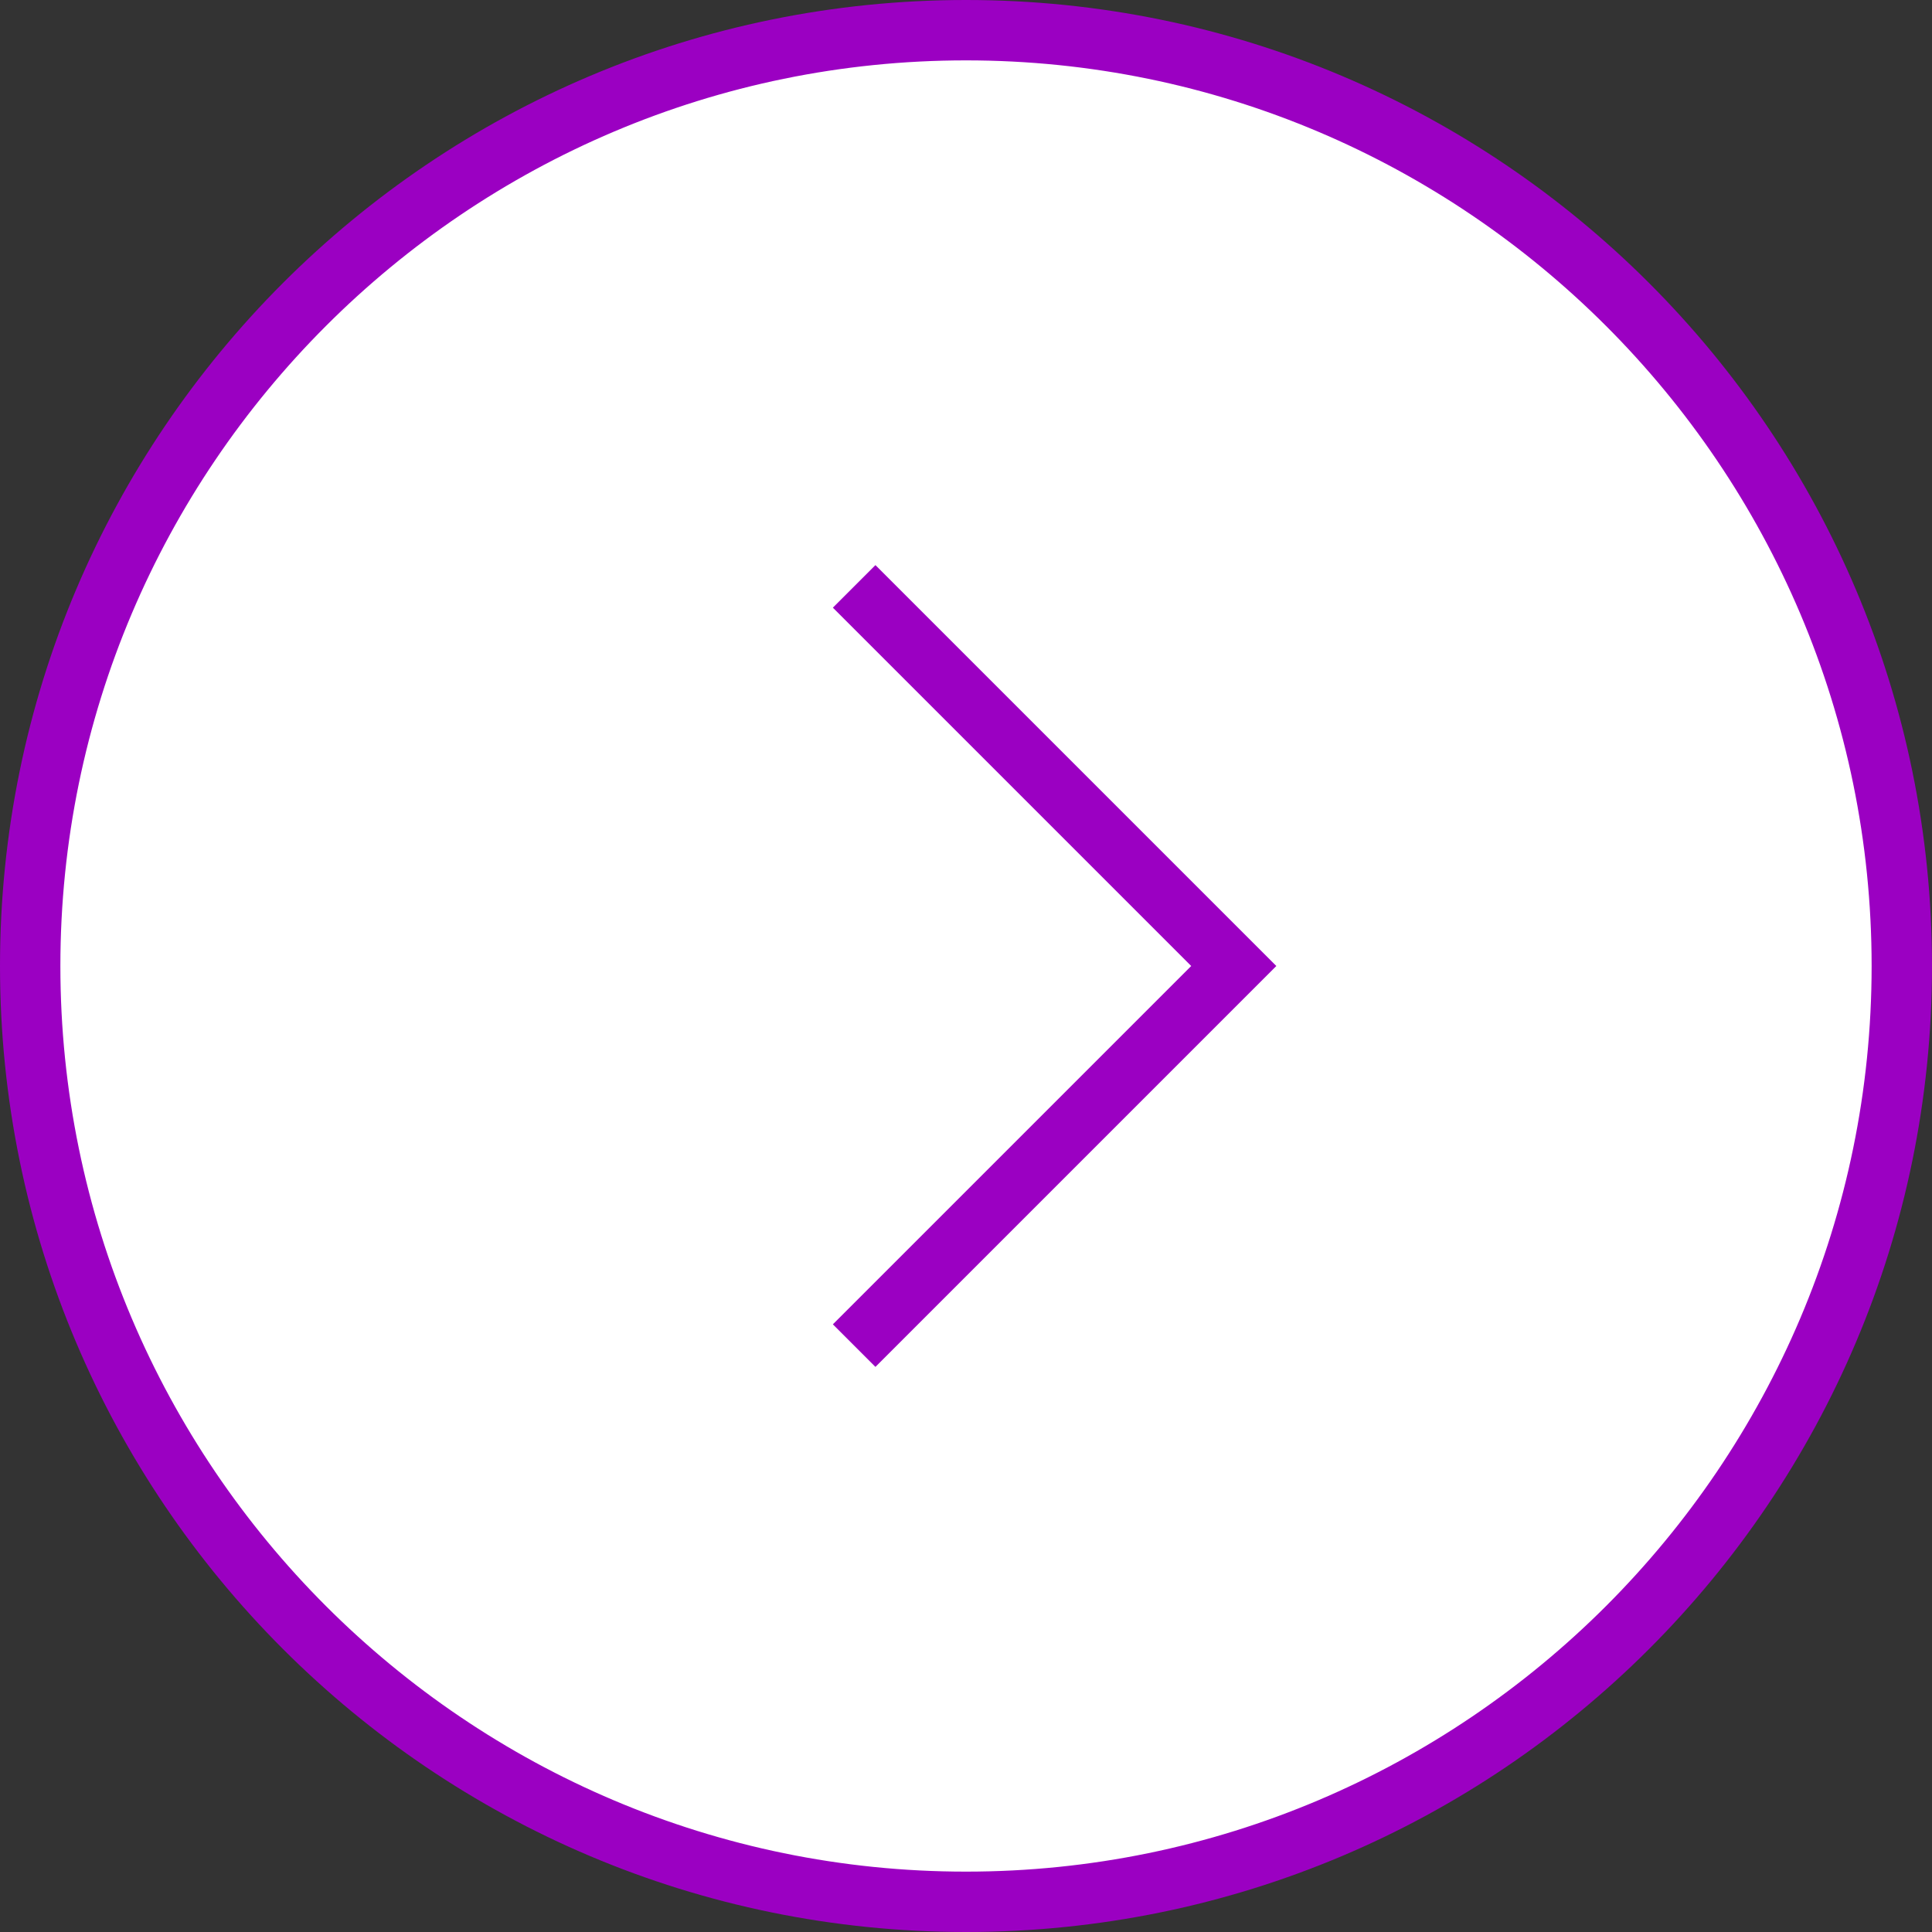 <?xml version="1.0" encoding="UTF-8"?>
<svg xmlns="http://www.w3.org/2000/svg" viewBox="0 0 64 64">
  <rect x="0" y="0" width="64" height="64" fill="#333333" stroke="none"/>
  <defs>
    <style>
      .fill-circle {
        fill: #fff;
      }

      .fill-ring, .fill-arrow {
        fill: #9b00c2;
      }

      .fill-arrow {
        fill-rule: evenodd;
      }
    </style>
  </defs>
  <path class="fill-circle" d="M32,1c17.09,0,31,13.91,31,31s-13.91,31-31,31S1,49.09,1,32,14.91,1,32,1Z"/>
  <path class="fill-ring" d="M32,62c-16.54,0-30-13.46-30-30S15.46,2,32,2s30,13.46,30,30-13.46,30-30,30M32,64c17.67,0,32-14.33,32-32S49.67,0,32,0,0,14.33,0,32s14.33,32,32,32Z"/>
  <path class="fill-arrow" d="M27.59,20.13l1.41-1.41,13.28,13.28-1.41,1.41h0l-11.87,11.87-1.41-1.41,11.87-11.87-11.87-11.87Z"/>
</svg>